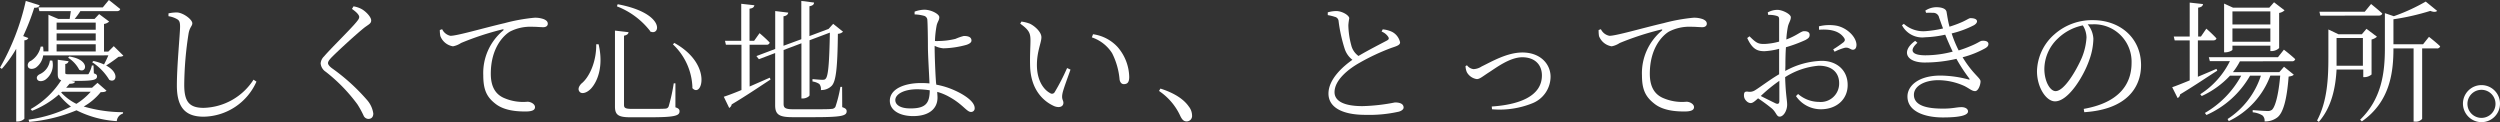 <svg xmlns="http://www.w3.org/2000/svg" viewBox="0 0 461.49 22.56"><rect x="0" y="0" width="461.49" height="22.56" fill="#333333" stroke="none"/><defs><style>.cls-1{fill:#fff;}</style></defs><g id="レイヤー_2" data-name="レイヤー 2"><g id="レイヤー_1-2" data-name="レイヤー 1"><path class="cls-1" d="M6.13,7.85a.74.74,0,0,1-.73.41V22.75a1.81,1.81,0,0,1-1.24.51H3.89V9.84a22.5,22.5,0,0,1-2.65,3.7L.9,13.32A44,44,0,0,0,5.66,1l2.56.8c-.1.29-.39.49-1,.46A42.57,42.57,0,0,1,5.18,7.49Zm2.74,3.21a3.38,3.38,0,0,1-1.29,2.21c-.48.34-1.26.41-1.5-.07a.87.87,0,0,1,.53-1.14,4.1,4.1,0,0,0,1.8-2.63l.44,0a5.51,5.51,0,0,1,.07.89h.92V3.55l1.83.78h2.09c.07-.44.14-1,.22-1.44H8.17L8,2.19H19.88L21,.83s1.28,1,2.09,1.67c-.05.27-.3.39-.64.39H15.73a13,13,0,0,1-1.05,1.44h3.67l.85-.9,1.85,1.38a1.72,1.72,0,0,1-.95.44v5.1h.8l1-1,1.77,1.75c-.17.17-.46.19-.9.22a25.28,25.28,0,0,1-2.28,1.6c2.57,1.39,1.84,3.33.58,2.65a10.08,10.08,0,0,0-3.16-3.26l.24-.22a9.28,9.28,0,0,1,1.95.64c.22-.42.56-1.1.8-1.68Zm11.69,6.51c-.21.22-.48.27-1.07.27a11,11,0,0,1-3.13,2.65,26,26,0,0,0,7.27,1.05l-.05.26a1.58,1.58,0,0,0-1.12,1.39,19,19,0,0,1-7.44-2A29.06,29.06,0,0,1,6.3,23.33l-.13-.41A25.64,25.64,0,0,0,14,20.51a12.12,12.12,0,0,1-2.24-2.23,16.6,16.6,0,0,1-4.94,3l-.26-.31a16,16,0,0,0,5.64-5.33c-.51-.17-.64-.51-.64-1.16V11.86l2,.27a.66.66,0,0,1-.61.51v1.6c0,.25.05.3.69.3h1.7c.75,0,1.38,0,1.63,0s.26,0,.34-.17a5,5,0,0,0,.55-1.46h.3l.07,1.46c.46.15.58.29.58.56,0,.61-.63.83-3.55.83H14.07l.68.14c-.07.27-.36.39-1,.39l-.63.73h4.78l1-.9ZM10.55,12a3.35,3.35,0,0,1-1.29,3.55c-.49.32-1.24.39-1.48-.05s.07-.8.51-1A3.21,3.21,0,0,0,10.11,12Zm.8-7V6.32h7.22V5Zm7.22,2H11.35V8.31h7.22Zm-7.22,3.33h7.22V9H11.35Zm.83,7.56A9.56,9.56,0,0,0,15,20a11.68,11.68,0,0,0,2.65-2.24H12.4Zm1.51-6.63c3.91.58,3.18,3.16,1.84,2.45a5.82,5.82,0,0,0-2.06-2.23Z" transform="translate(-0.9 -0.83)"/><path class="cls-1" d="M32,3.82V3.3a7,7,0,0,1,1.58-.17c1.14.05,2.82,1.29,2.82,2,0,.51-.46.68-.68,1.83a63.78,63.78,0,0,0-.81,9.53c0,3.08.9,4.25,3.58,4.25a11.29,11.29,0,0,0,9.21-5.2l.54.36a10.85,10.85,0,0,1-9.75,6.47c-3.26,0-4.94-1.58-4.94-5.74,0-3.77.59-9.48.59-10.89,0-.87-.15-1.14-.56-1.38A4.66,4.66,0,0,0,32,3.82Z" transform="translate(-0.9 -0.83)"/><path class="cls-1" d="M65.87,2.48,66.16,2a4.89,4.89,0,0,1,1.51.51C68.52,3,69.42,4,69.42,4.59S69,5.3,68.16,5.93c-1.63,1.31-4.84,4.28-5.86,5.3-.71.7-.85,1-.85,1.26s.29.63.82,1a36.52,36.52,0,0,1,6.35,5.76,4.8,4.8,0,0,1,1.19,2.53c0,.63-.32,1-.92,1a1,1,0,0,1-.86-.58,17.06,17.06,0,0,0-1.16-2.12,30.65,30.65,0,0,0-5.84-6,2.07,2.07,0,0,1-.94-1.55,2,2,0,0,1,.63-1.29c1.21-1.43,4.81-4.93,5.93-6.29.41-.49.56-.73.56-1S66.87,3.16,65.87,2.48Z" transform="translate(-0.9 -0.83)"/><path class="cls-1" d="M82.52,6.22a2.19,2.19,0,0,0,1.53,1.22c1.27,0,6-1.41,10-2.34a33.08,33.08,0,0,1,5.52-1,4.7,4.7,0,0,1,1.72.27c.54.24.73.5.73.85s-.29.63-.83.63-1.19-.08-2.09-.08a8.21,8.21,0,0,0-4.08.9c-1.09.66-3.52,2.92-3.52,7.78,0,2.72,1.14,3.87,2.35,4.43a8.82,8.82,0,0,0,4.43.73c.58,0,1.38.41,1.38,1s-.65.8-1.75.8c-1.41,0-3.81-.1-5.47-1.36s-2.33-2.58-2.33-5.33a10.2,10.2,0,0,1,3.65-8.24c.17-.14.14-.29-.13-.22A52,52,0,0,0,86,8.77a4,4,0,0,1-1.48.61,3,3,0,0,1-2.33-1.89,5.48,5.48,0,0,1-.1-1.12Z" transform="translate(-0.9 -0.83)"/><path class="cls-1" d="M111.4,9c1,4.28-.34,7.05-1.41,8.19-.71.76-1.68,1.07-2.09.59s-.12-1.05.31-1.51c1.44-1.12,2.8-4,2.75-7.27Zm5.52-2.23c0,.31-.3.55-.83.65V20.17c0,.56.19.76,1.48.76h3.19c1.45,0,2.55,0,3-.05a.63.63,0,0,0,.58-.44,32.4,32.4,0,0,0,.93-4.23h.31l0,4.43c.59.19.76.39.76.73,0,.85-.93,1.11-5.67,1.11h-3.35c-2.26,0-2.9-.41-2.9-2v-14Zm4-.2A14.23,14.23,0,0,0,114.78,2l.14-.39C123.84,3.28,122.8,7.63,120.88,6.61Zm7.8,10.45a11.43,11.43,0,0,0-3.6-8l.25-.27C132.54,12.71,130.45,19.13,128.68,17.06Z" transform="translate(-0.9 -0.83)"/><path class="cls-1" d="M139.28,16.8,143,15.17l.14.34c-1.7,1.09-4.08,2.74-7.17,4.59a1,1,0,0,1-.46.66l-1-2.07c.68-.22,1.85-.65,3.26-1.24V9.09h-2.87l-.17-.73h3V1.53l2.43.27c-.08.34-.27.56-.9.63V8.36h.85l1-1.41s1.2,1,1.88,1.75a.56.56,0,0,1-.61.39h-3.11Zm17.09,3.81c.65.22.82.42.82.76,0,.87-1,1.09-6.29,1.09h-3.7c-2.43,0-3.21-.46-3.21-2.19V10.62l-3,1.14-.46-.58L144,9.87v-7l2.41.29c-.05.32-.29.59-.88.68V9.28l3.29-1.21V1l2.35.3c0,.34-.24.58-.85.68V7.49l3.31-1.24.22-.08.85-.94,1.82,1.45a1.45,1.45,0,0,1-.95.39c-.07,6.4-.36,8.78-1.14,9.6a2.67,2.67,0,0,1-2,.78,1.47,1.47,0,0,0-.29-1.12,3.11,3.11,0,0,0-1.26-.46v-.44c.56.05,1.43.13,1.82.13s.49-.05.63-.22c.46-.51.66-2.87.76-8.49l-3.75,1.41V18.4c0,.22-.65.61-1.24.61h-.26V8.82l-3.29,1.24V20c0,.72.27,1,1.8,1h3.62c1.71,0,2.92,0,3.46-.07a.8.8,0,0,0,.68-.37,22.91,22.91,0,0,0,.92-3.69h.32Z" transform="translate(-0.9 -0.83)"/><path class="cls-1" d="M173.43,9.58c0,1.11.1,4.32.24,6.24,0,.22.05.44.07.64a14.38,14.38,0,0,1,3.5,1.11c1.51.68,3.58,1.95,3.58,3.21a.65.65,0,0,1-.71.71c-.73,0-1.5-1.39-3.84-2.7a10,10,0,0,0-2.36-1c0,.31.05.65.05,1.07,0,2-1.53,3.4-4.49,3.4-2.53,0-4.31-1.09-4.31-2.82,0-2.26,2.82-3.28,5.74-3.28a15.71,15.71,0,0,1,1.58.07c-.07-1.85-.29-5.2-.29-6.85s-.05-4.28-.1-4.77a.85.85,0,0,0-.65-.87,7.75,7.75,0,0,0-1.71-.25l0-.51a5.54,5.54,0,0,1,1.79-.36c1.27,0,2.77.8,2.77,1.38s-.29.76-.48,1.49a18.57,18.57,0,0,0-.32,2.91,6.47,6.47,0,0,0,.71,0A13.54,13.54,0,0,0,177.29,8a9.33,9.33,0,0,1,1.53-.53c1,0,1.41.31,1.41.85,0,.29-.26.56-.9.78a17.32,17.32,0,0,1-4.27.65,4.39,4.39,0,0,1-1.63-.46Zm-.9,7.92a14.84,14.84,0,0,0-2.36-.19c-2.33,0-4,.87-4,2,0,.85.9,1.53,2.72,1.53C171.85,20.88,172.5,19.81,172.53,17.5Z" transform="translate(-0.9 -0.83)"/><path class="cls-1" d="M191.12,8.34c0-1.32-.17-1.92-1.89-3.14l.22-.39A7.12,7.12,0,0,1,191,5.2c.87.41,2.14,1.51,2.14,2.51s-.83,2.6-.83,5.1c0,3.09,1.41,4.67,2.43,5.2a.57.57,0,0,0,.85-.17,39,39,0,0,0,2.29-4.45l.63.29c-.56,1.61-1.34,3.65-1.48,4.4-.22,1.1.17,1.22.17,1.73,0,.66-.66,1-1.66.63-1.89-.82-4.42-2.94-4.49-7.58C191,11.11,191.12,9.43,191.12,8.34Zm11.33-.61.22-.58a7.55,7.55,0,0,1,4.57,2.4A8.69,8.69,0,0,1,209.35,15c0,1-.31,1.36-1,1.36-.39,0-.68-.29-.78-.85a13.25,13.25,0,0,0-1.38-4.86A7.08,7.08,0,0,0,202.45,7.73Z" transform="translate(-0.9 -0.83)"/><path class="cls-1" d="M215.11,17.18c2.92.93,4.45,2.17,5.25,3.33a2.7,2.7,0,0,1,.59,1.63,1,1,0,0,1-1,1.1c-.51,0-.83-.29-1.17-1a11.14,11.14,0,0,0-3.93-4.62Z" transform="translate(-0.9 -0.83)"/><path class="cls-1" d="M256.14,6.25a5.07,5.07,0,0,1,1.73.46,2.87,2.87,0,0,1,1.48,1.94c0,.49-.58.68-1.55,1a40,40,0,0,0-5.93,2.77c-2,1.12-4.62,3.16-4.62,5.43,0,1.43,1.36,2.57,5.15,2.57a34.43,34.43,0,0,0,6-.68c.85,0,1.6.22,1.6.95,0,.32-.38.61-.87.75a25,25,0,0,1-6.2.59c-4.25,0-6.8-1.39-6.8-3.92,0-2.74,2.81-5.1,4.42-6.24a4.21,4.21,0,0,1-1.44-2.07A28,28,0,0,1,248,4.74a.87.87,0,0,0-.69-.8A8.54,8.54,0,0,0,246,3.62l0-.51a5.71,5.71,0,0,1,1.56-.24c1.09,0,2.38.78,2.41,1.33a11,11,0,0,0-.17,1.27,15.15,15.15,0,0,0,.53,3.69,3.44,3.44,0,0,0,1.34,2c1.8-1.07,4.3-2.34,5.2-2.82.39-.2.48-.37.31-.68a2.59,2.59,0,0,0-1.24-1Z" transform="translate(-0.9 -0.83)"/><path class="cls-1" d="M271.7,12.88a1.75,1.75,0,0,0,1.22.71,2.92,2.92,0,0,0,1.48-.49c1.87-.9,4.69-2.58,7.53-2.58,3.36,0,5.2,2.17,5.2,4.48a5.32,5.32,0,0,1-3.4,4.91A16.14,16.14,0,0,1,276.32,21l-.05-.51c4.89-.32,9.26-1.82,9.26-5.74,0-2-1.34-3.35-3.62-3.35s-4.81,1.92-6.1,2.75-1.75,1.28-2.31,1.28a2.54,2.54,0,0,1-1.82-1.26,3.11,3.11,0,0,1-.25-1.14Z" transform="translate(-0.9 -0.83)"/><path class="cls-1" d="M296.42,6.22A2.19,2.19,0,0,0,298,7.44c1.26,0,6-1.41,10-2.34a33.2,33.2,0,0,1,5.51-1,4.72,4.72,0,0,1,1.73.27c.54.24.73.5.73.85s-.29.63-.83.63-1.19-.08-2.09-.08a8.19,8.19,0,0,0-4.08.9c-1.1.66-3.52,2.92-3.52,7.78,0,2.72,1.14,3.87,2.35,4.43a8.82,8.82,0,0,0,4.43.73c.58,0,1.38.41,1.38,1s-.65.8-1.75.8c-1.41,0-3.82-.1-5.47-1.36S304,17.5,304,14.75a10.22,10.22,0,0,1,3.64-8.24c.17-.14.15-.29-.12-.22a52,52,0,0,0-7.63,2.48,4.08,4.08,0,0,1-1.48.61,3,3,0,0,1-2.34-1.89A6.26,6.26,0,0,1,296,6.37Z" transform="translate(-0.9 -0.83)"/><path class="cls-1" d="M330.45,13.93a14.71,14.71,0,0,1,6.73-1.87c2.8,0,4.79,1.75,4.79,4.44C342,19,340.1,21,337,21a5.55,5.55,0,0,1-4.57-2.43l.39-.39a5.93,5.93,0,0,0,3.84,1.46,3.4,3.4,0,0,0,3.74-3.45c0-1.82-1.17-3.23-3.77-3.23a13.62,13.62,0,0,0-6.2,2.11c.1,3.31.37,4.21.37,5.08,0,1.09-.66,2.21-1.39,2.21-.56,0-.61-.75-1.38-1.46a31.65,31.65,0,0,0-2.6-1.92c-.73.68-1.05.88-1.39.88a1.2,1.2,0,0,1-.78-.41,1.37,1.37,0,0,1-.43-1c0-.56.14-.75.68-.71a1.79,1.79,0,0,0,1.38-.26c.9-.54,2.8-2,4.43-2.94V9.84a13,13,0,0,1-2.68.44c-1.19,0-2.21-.22-3.21-2.43l.42-.32c1.24,1.22,1.6,1.46,2.89,1.41a12.09,12.09,0,0,0,2.58-.43c0-1.8,0-3.43,0-4s-.1-.64-.49-.76a4.82,4.82,0,0,0-1.53-.17l-.08-.46A3.73,3.73,0,0,1,329,2.65c.92,0,2.48.78,2.48,1.36s-.37,1-.54,1.73a16.81,16.81,0,0,0-.29,2.38c1.9-.71,2.7-1.51,3.21-1.53s1.07.09,1.09.63-.27.7-.78,1a26.53,26.53,0,0,1-3.59,1.33c-.08,1.1-.1,2.26-.1,3.38Zm-1.09,1.82a28.89,28.89,0,0,0-3.43,2.8c.9.46,2,1,2.74,1.36.51.22.69,0,.69-.44Zm7.31-10.06a7.91,7.91,0,0,1,3.23-.12c1.88.36,3.63,2,3.7,3.5,0,.48-.15.89-.61.94s-.78-.51-1.55-.36a9.38,9.38,0,0,0-1.88.73l-.26-.44a19.3,19.3,0,0,0,1.94-1.34c.27-.29.29-.48,0-.87-1-1.36-2.85-1.53-4.55-1.41Z" transform="translate(-0.9 -0.83)"/><path class="cls-1" d="M356.31,2.79a3.75,3.75,0,0,1,2-.63c.88,0,1.8.2,1.92.88s.27,1.75.54,2.72c.75-.24,1.46-.49,1.94-.7,1.17-.47,1.63-.88,1.92-.88.56,0,1.2.12,1.22.58,0,.25-.19.49-.54.71A18.12,18.12,0,0,1,361.17,7a21.43,21.43,0,0,0,1.29,3.14,21.71,21.71,0,0,0,2.14-.78c1.56-.63,1.82-1,2.21-1,.61-.05,1.17.12,1.14.61,0,.26-.12.48-.55.75a17.72,17.72,0,0,1-4.21,1.68c1.9,3.13,3.31,3.81,3.31,4.45s-.42,1.8-1,1.8-1-.44-1.95-.93a11.88,11.88,0,0,0-4.81-1.09c-2.6,0-4.54,1.09-4.54,2.7,0,2.26,3.08,2.55,5.39,2.55,1.83,0,2.46-.27,3.41-.27.68,0,1.19.32,1.19.78,0,.73-1.51,1.12-4.65,1.12s-6.53-1-6.53-3.87c0-1.94,2-3.86,6.1-3.86a21,21,0,0,1,5.1.7c.32.1.34,0,.17-.22a30.36,30.36,0,0,1-2.33-3.57,25.8,25.8,0,0,1-5.88.68c-3.41,0-4.38-2.11-1.73-4l.41.36c-1.5,1.34-1.19,2.31,1.51,2.31a19.9,19.9,0,0,0,5-.68c-.46-.95-.92-2-1.38-3.13a19.86,19.86,0,0,1-3.7.48A4.22,4.22,0,0,1,352,5.49l.34-.26a5.41,5.41,0,0,0,3.89,1.36,20.44,20.44,0,0,0,3.35-.51c-.26-.66-.48-1.32-.73-2a1.08,1.08,0,0,0-1.16-.88,10.27,10.27,0,0,0-1.24,0Z" transform="translate(-0.9 -0.83)"/><path class="cls-1" d="M385.55,20.93c6-1.05,8.83-4.11,8.83-8.51a6.9,6.9,0,0,0-7.22-7.1c-.29,0-.59,0-.88,0A4.55,4.55,0,0,1,387.33,8a12.09,12.09,0,0,1-.76,3.91c-1,2.92-3.84,7.63-6.32,7.63-1.63,0-3.33-2.57-3.33-5.56a9.31,9.31,0,0,1,3.24-6.83,10.46,10.46,0,0,1,7.09-2.6c5,0,8.88,3.28,8.88,8.31,0,4-2.53,8.17-10.48,8.68Zm-.17-15.41a9.27,9.27,0,0,0-4.59,2.4,7.83,7.83,0,0,0-2.51,5.62c0,2.33,1.07,4.11,2.07,4.11,1.61,0,3.84-3.84,4.84-6.15a11.5,11.5,0,0,0,.87-3.75A4.27,4.27,0,0,0,385.38,5.52Z" transform="translate(-0.9 -0.83)"/><path class="cls-1" d="M410.2,13.88c-1.61,1-3.89,2.58-6.86,4.37a.83.83,0,0,1-.46.68l-1-2c.66-.22,1.82-.68,3.23-1.26V8.29h-2.77l-.17-.71h2.94V1.31l2.46.27c-.05.34-.27.58-.9.66V7.58h.51l1-1.46s1.16,1,1.87,1.8c-.08.27-.32.37-.63.37h-2.8V15c1.09-.46,2.26-.95,3.43-1.46Zm4.18-1.73a12.85,12.85,0,0,1-1.29,2h8.56l.87-1,1.8,1.46c-.14.19-.46.29-.95.36-.31,4.21-1,6.71-2.09,7.54a3.66,3.66,0,0,1-2.35.73,1.27,1.27,0,0,0-.39-1.1,4.15,4.15,0,0,0-1.8-.58l0-.41c.83.07,2.21.17,2.7.17a1.23,1.23,0,0,0,.85-.22c.61-.54,1.22-2.75,1.53-6.32H420a15.12,15.12,0,0,1-7.68,8.41l-.22-.39a15.06,15.06,0,0,0,6.15-8h-2a17.31,17.31,0,0,1-8.05,7.26l-.29-.38a17.69,17.69,0,0,0,6.71-6.88h-2.07a16.65,16.65,0,0,1-5.22,3.76l-.27-.34a15.18,15.18,0,0,0,5.47-6.1h-3.7l-.19-.73h12.76L422.5,10s1.31,1,2.09,1.75a.55.55,0,0,1-.61.39ZM413,10c0,.15-.68.49-1.32.49h-.22v-9l1.66.76h6.68l.88-1,1.94,1.49a1.93,1.93,0,0,1-1,.48V9.7a2.08,2.08,0,0,1-1.31.56H420v-1H413Zm0-7.07V5.35H420V2.94ZM420,8.53V6.08H413V8.53Z" transform="translate(-0.9 -0.83)"/><path class="cls-1" d="M432.22,13.66c-.17,3.14-.83,6.88-3.28,9.67l-.32-.26c1.92-3.58,2.09-7.9,2.09-11.72V6.27l1.85.88h4.33l.85-1,1.94,1.46a2.32,2.32,0,0,1-1,.51v6.46a2.08,2.08,0,0,1-1.31.49h-.22V13.66Zm-3-9.94L429.06,3h8.36l1.17-1.43s1.26,1,2.07,1.75c-.08.27-.32.39-.66.39Zm3,4.13v3.5c0,.51,0,1.05,0,1.61h4.86V7.85Zm17.06-.22s1.29,1,2.07,1.75a.58.58,0,0,1-.63.39h-2.7v13a1.51,1.51,0,0,1-1.31.51h-.27V9.77h-3.72v0c0,4.38-.61,9.83-5.83,13.47l-.32-.31c3.91-3.8,4.57-8.51,4.57-13.16V3.26l1.65.56a34.88,34.88,0,0,0,5.89-2.7l2.11,1.72c-.22.22-.66.25-1.26,0a44.53,44.53,0,0,1-6.81,1.55V9h5.47Z" transform="translate(-0.9 -0.83)"/><path class="cls-1" d="M455.55,20A3.42,3.42,0,1,1,459,23.38,3.44,3.44,0,0,1,455.55,20Zm.83,0a2.59,2.59,0,1,0,5.18,0,2.59,2.59,0,0,0-5.18,0Z" transform="translate(-0.9 -0.83)"/></g></g></svg>